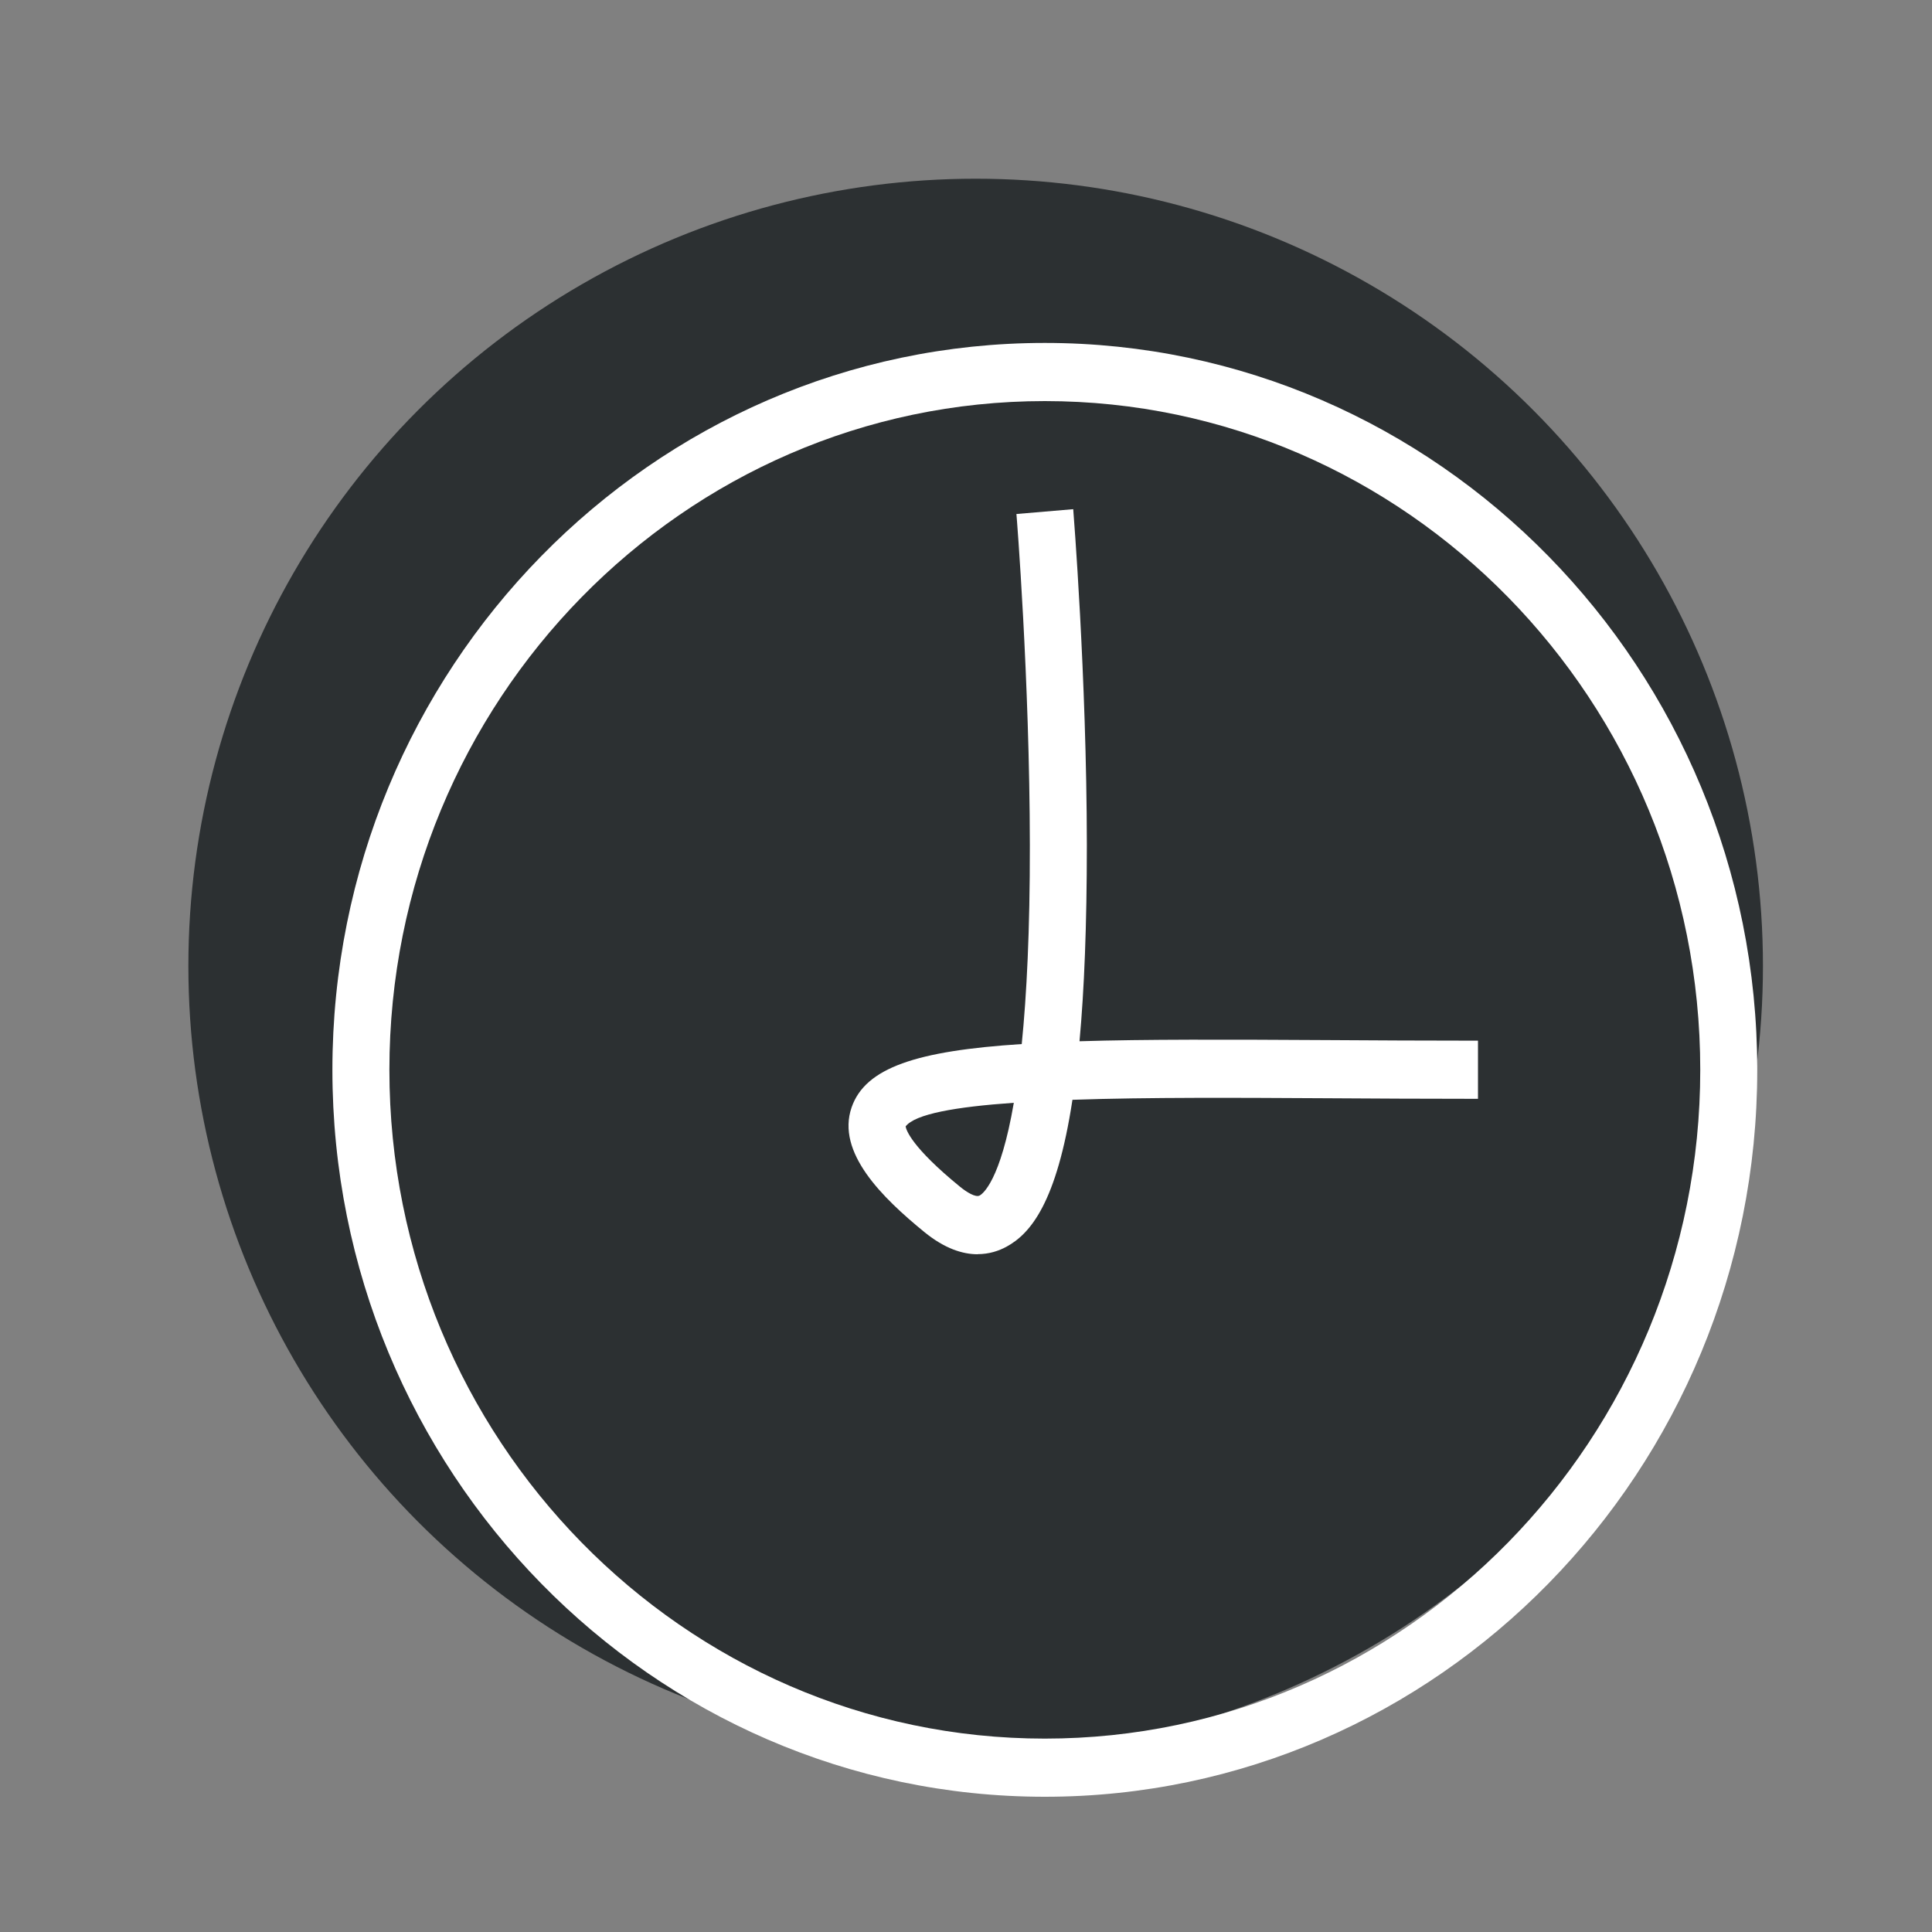 <?xml version="1.0" encoding="UTF-8"?>
<svg xmlns="http://www.w3.org/2000/svg" viewBox="0 0 200 200">
  <rect x="0" y="0" width="200" height="200" fill="#808080" stroke="none"/>
  <defs>
    <style>
      .cls-1 {
        fill: #2c3032;
      }

      .cls-2 {
        fill: #fff;
      }
    </style>
  </defs>
  <g id="Calque_6">
    <circle class="cls-1" cx="101" cy="100" r="81.5"/>
  </g>
  <g id="Calque_4">
    <g>
      <path class="cls-2" d="M108.16,186c-40.67,0-73.75-33.76-73.75-75.25S67.49,35.5,108.16,35.5s73.75,33.76,73.75,75.25-33.08,75.25-73.75,75.25ZM108.16,41.52c-37.41,0-67.85,31.06-67.85,69.23s30.44,69.23,67.85,69.23,67.85-31.06,67.85-69.23-30.44-69.23-67.85-69.23Z"/>
      <path class="cls-2" d="M101.2,129.84c-1.54,0-3.4-.58-5.5-2.29-4.36-3.56-9.16-8.25-7.54-12.92,1.42-4.1,6.71-5.85,17.61-6.55.51-5.06.85-11.74.84-20.57-.02-17.3-1.37-34.13-1.39-34.3l5.88-.5c.01.17,1.39,17.21,1.41,34.75,0,8.36-.27,15.01-.76,20.33,6.8-.21,15.25-.18,25.61-.12,4.93.03,10.16.06,15.64.06v6.02c-5.49,0-10.73-.03-15.68-.06-8.95-.05-18.45-.11-26.3.16-1.63,10.67-4.35,13.86-6.83,15.21-.79.43-1.8.77-2.99.77ZM93.75,116.61c.06.37.62,2.15,5.63,6.24.71.58,1.62,1.13,2.03.91.32-.17,2.15-1.51,3.54-9.6-6.01.42-10.25,1.16-11.21,2.46Z"/>
    </g>
  </g>
</svg>